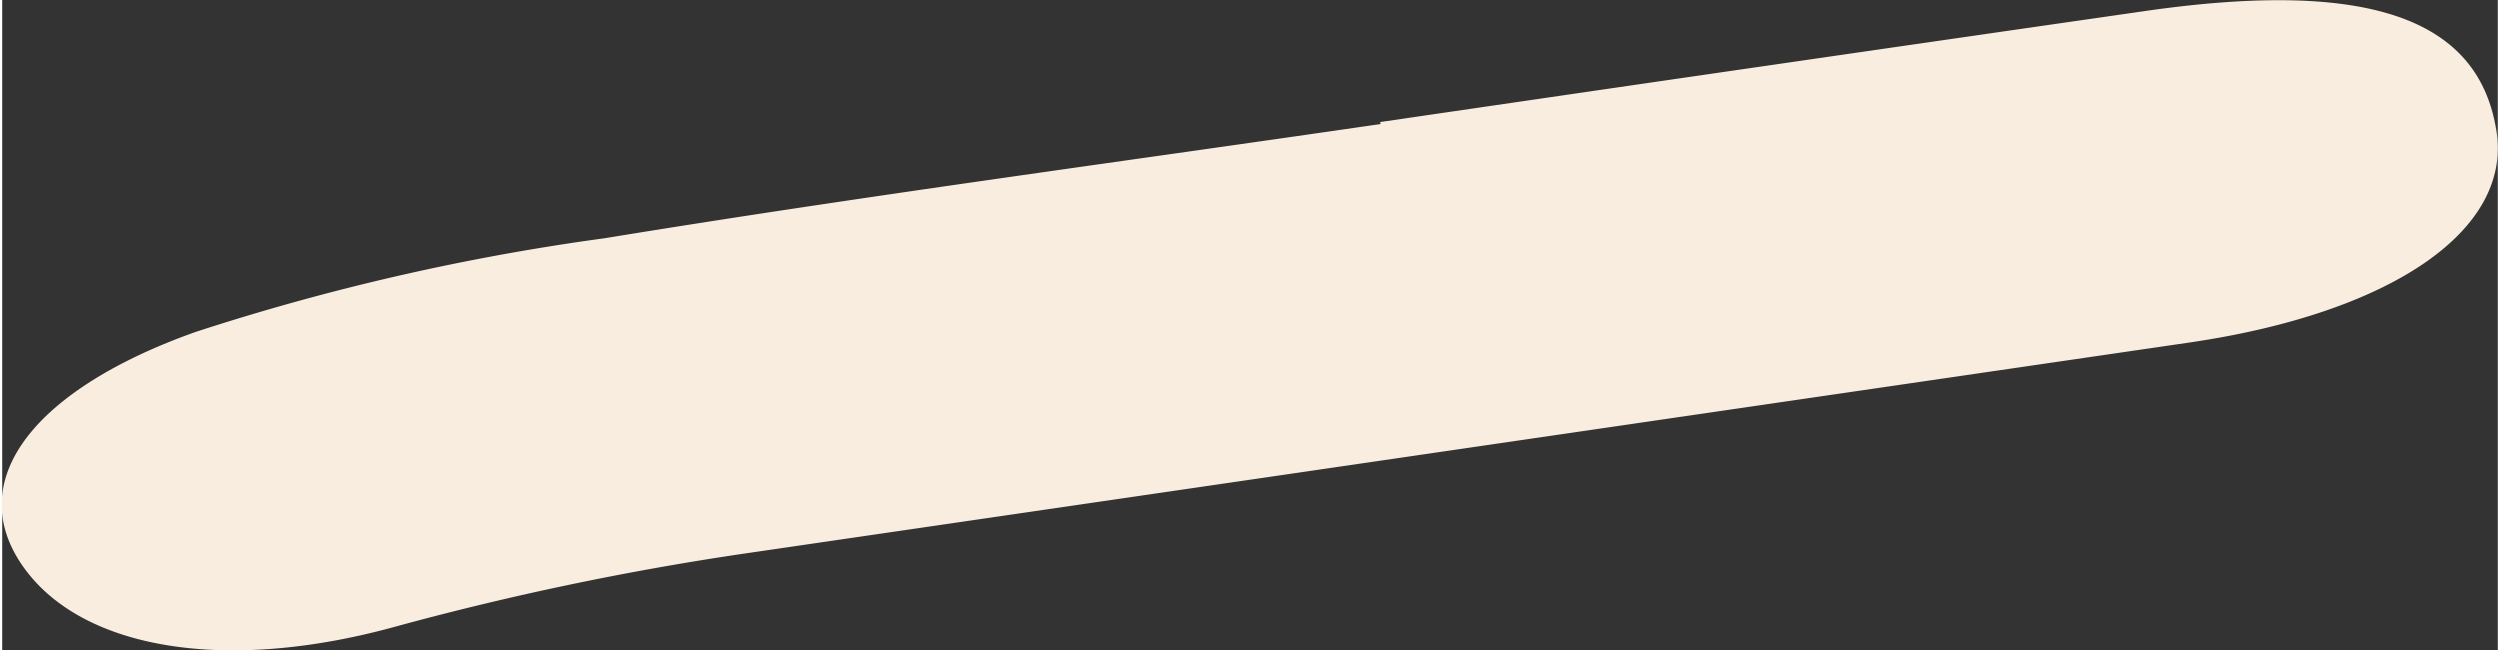 <svg xmlns="http://www.w3.org/2000/svg" id="Layer_1643834e8d4596" data-name="Layer 1" viewBox="0 0 50.91 13.26" aria-hidden="true" width="50px" height="13px"><rect x="0" y="0" width="50.91" height="13.26" fill="#333333" stroke="none"/><defs><linearGradient class="cerosgradient" data-cerosgradient="true" id="CerosGradient_idf5074f6db" gradientUnits="userSpaceOnUse" x1="50%" y1="100%" x2="50%" y2="0%"><stop offset="0%" stop-color="#d1d1d1"/><stop offset="100%" stop-color="#d1d1d1"/></linearGradient><linearGradient/><style>.cls-1-643834e8d4596{fill:#f8eddf;}</style></defs><path class="cls-1-643834e8d4596" d="M1082.08,569.8q7.79-1.14,15.57-2.26c4.55-.66,6.83.12,7.2,2.43.33,2-2.06,3.7-6.21,4.32l-29.58,4.32a60.55,60.55,0,0,0-7.13,1.5c-3.5.95-6.43.42-7.58-1.31s.3-3.56,3.57-4.72a47.63,47.63,0,0,1,8.34-1.91c5.26-.86,10.55-1.56,15.83-2.33Z" transform="translate(-1053.97 -567.31)"/></svg>